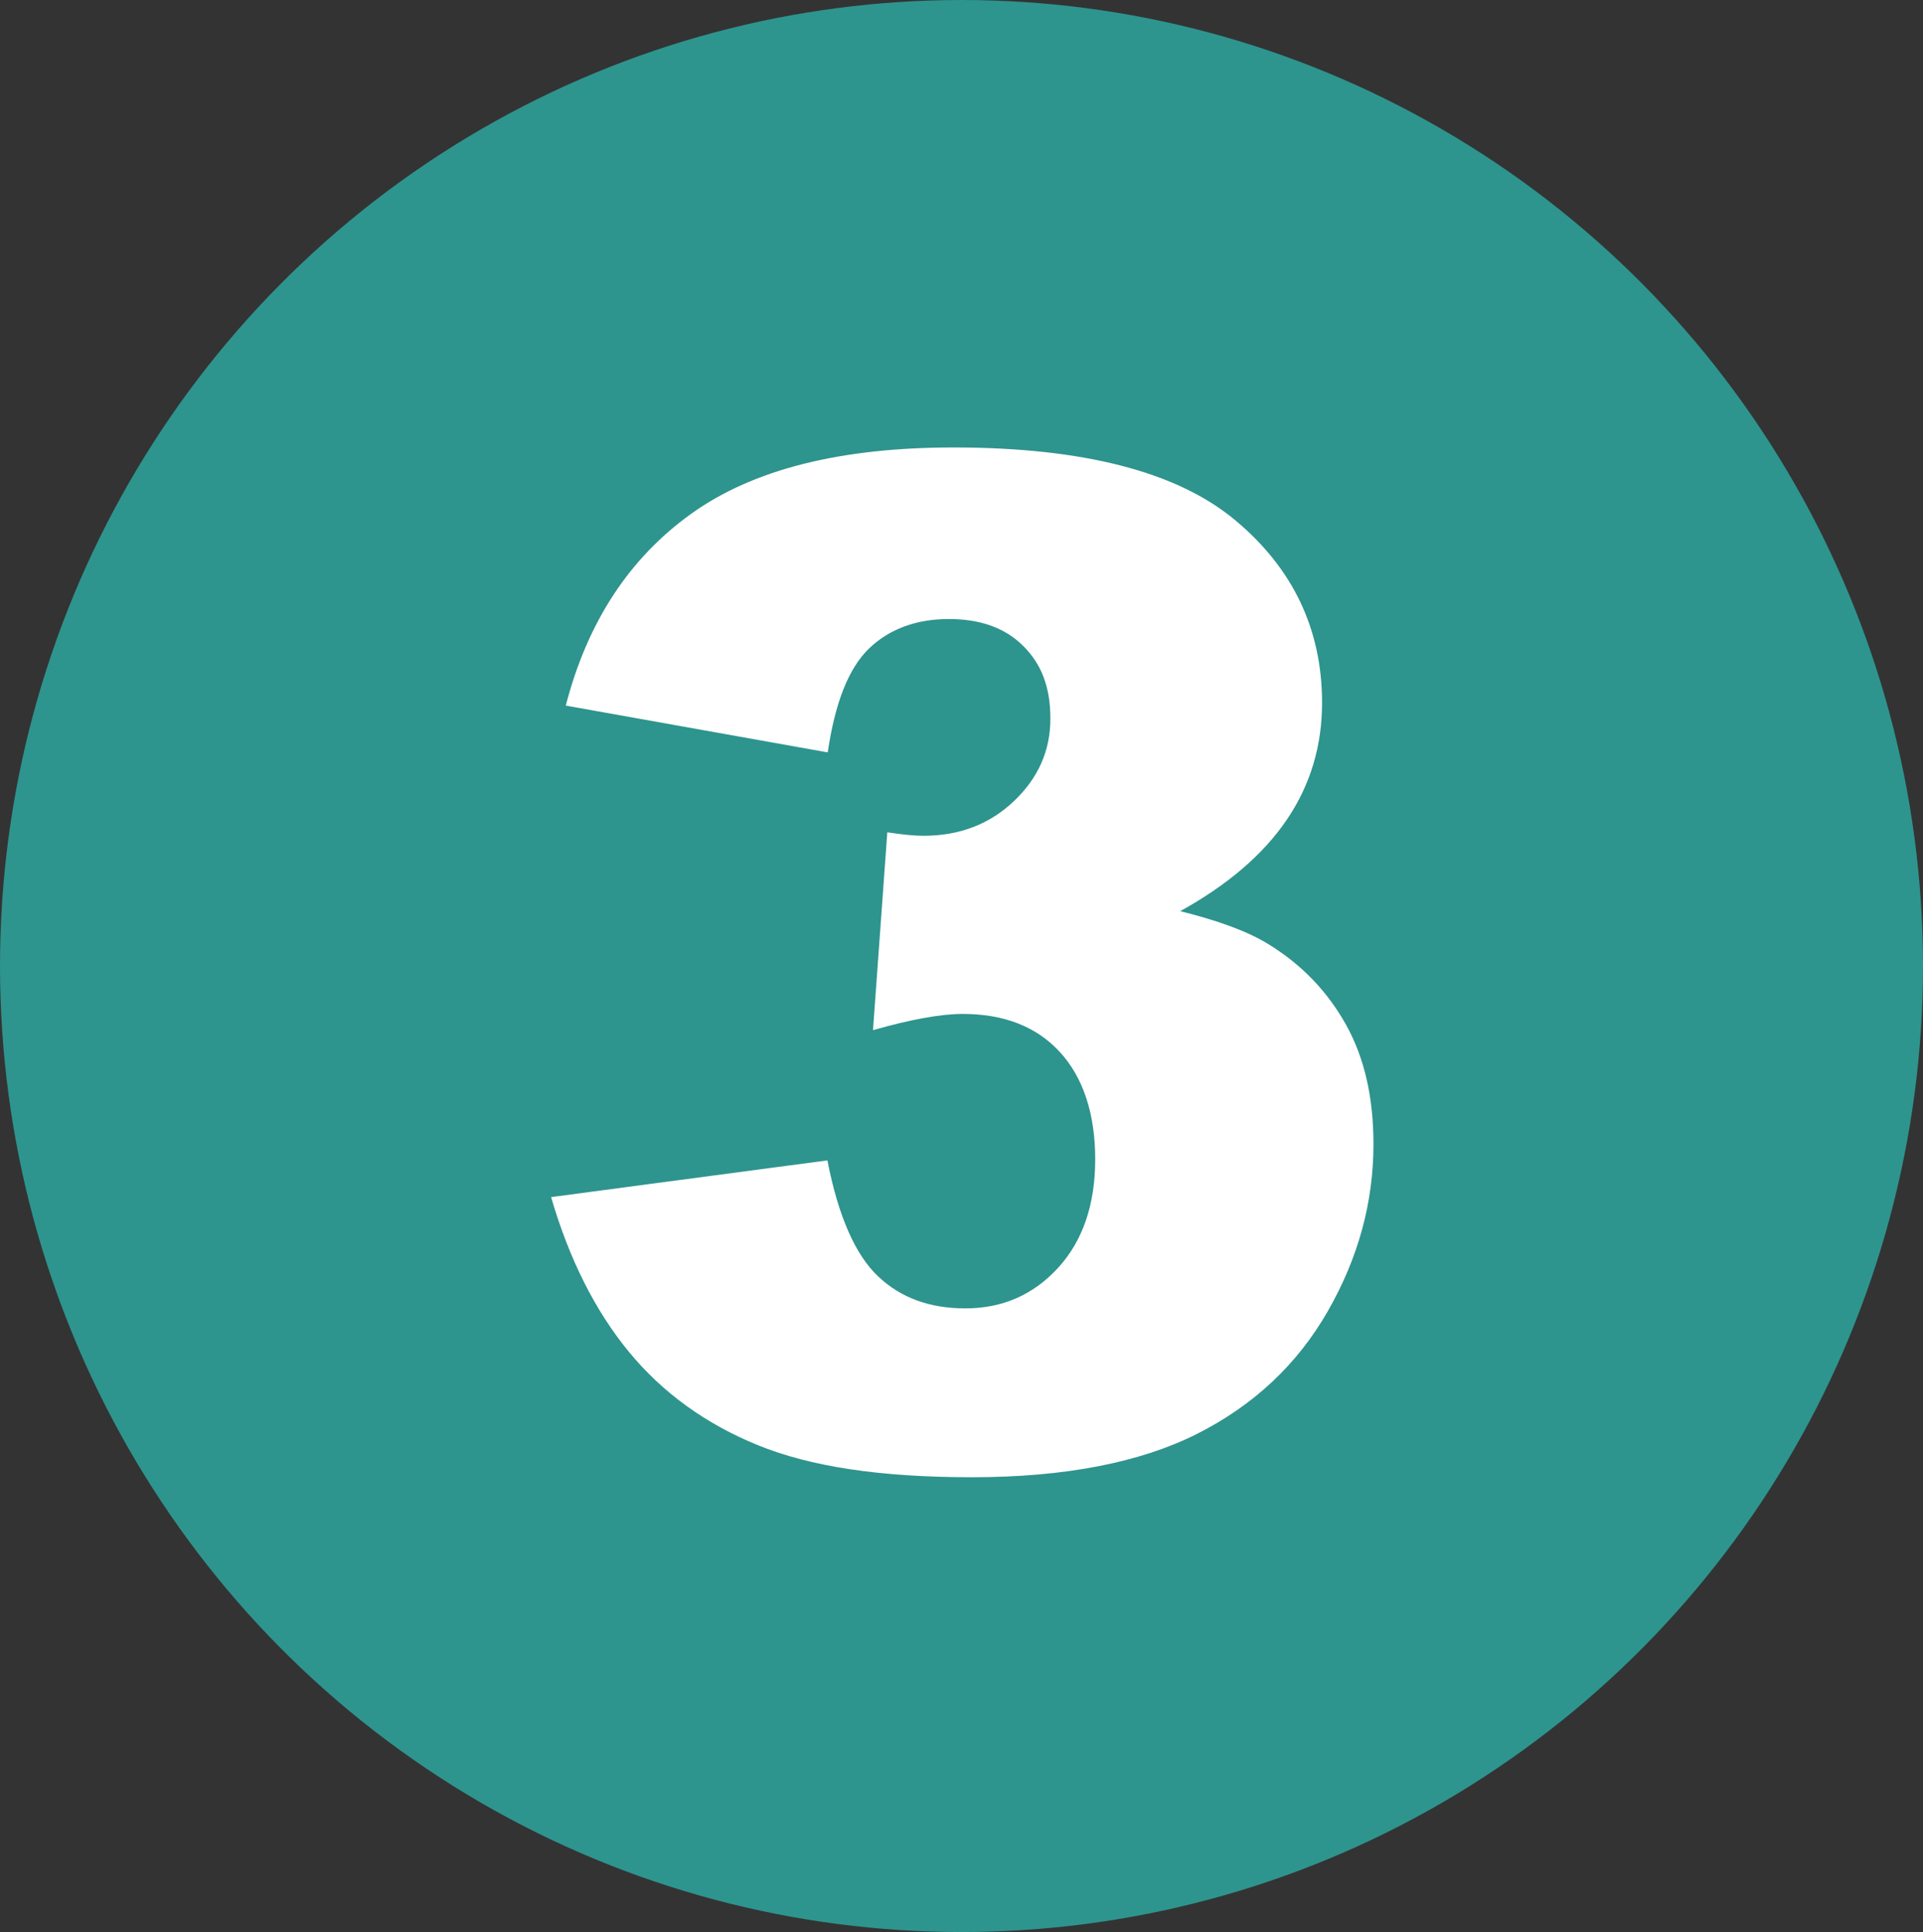 <?xml version="1.0" encoding="UTF-8"?>
<svg xmlns="http://www.w3.org/2000/svg" id="a" viewBox="0 0 49.76 50">
  <rect x="0" y="0" width="49.76" height="50" fill="#333333" stroke="none"/>
  <defs>
    <style>.b{fill:#fff;}.b,.c{stroke-width:0px;}.c{fill:#2e948e;}</style>
  </defs>
  <ellipse class="c" cx="24.88" cy="25" rx="24.88" ry="25"></ellipse>
  <path class="b" d="m21.41,19.47l-6.77-1.21c.56-2.16,1.64-3.81,3.24-4.96,1.6-1.15,3.86-1.72,6.79-1.72,3.36,0,5.79.63,7.29,1.88s2.25,2.83,2.25,4.73c0,1.11-.3,2.12-.91,3.02s-1.53,1.69-2.76,2.37c1,.25,1.76.53,2.29.86.86.53,1.52,1.22,2,2.08s.71,1.89.71,3.09c0,1.5-.39,2.94-1.18,4.32s-1.92,2.44-3.39,3.18-3.42,1.12-5.82,1.12-4.19-.28-5.54-.83c-1.35-.55-2.47-1.36-3.34-2.42s-1.54-2.39-2.01-4l7.15-.95c.28,1.44.72,2.44,1.31,3s1.34.83,2.26.83c.96,0,1.76-.35,2.4-1.05s.96-1.64.96-2.81-.31-2.12-.92-2.78-1.45-.98-2.51-.98c-.56,0-1.34.14-2.32.42l.37-5.12c.4.06.71.09.93.09.94,0,1.72-.3,2.35-.9s.94-1.31.94-2.13-.23-1.41-.7-1.88-1.11-.7-1.93-.7-1.53.25-2.06.76-.88,1.4-1.07,2.68Z"></path>
</svg>
